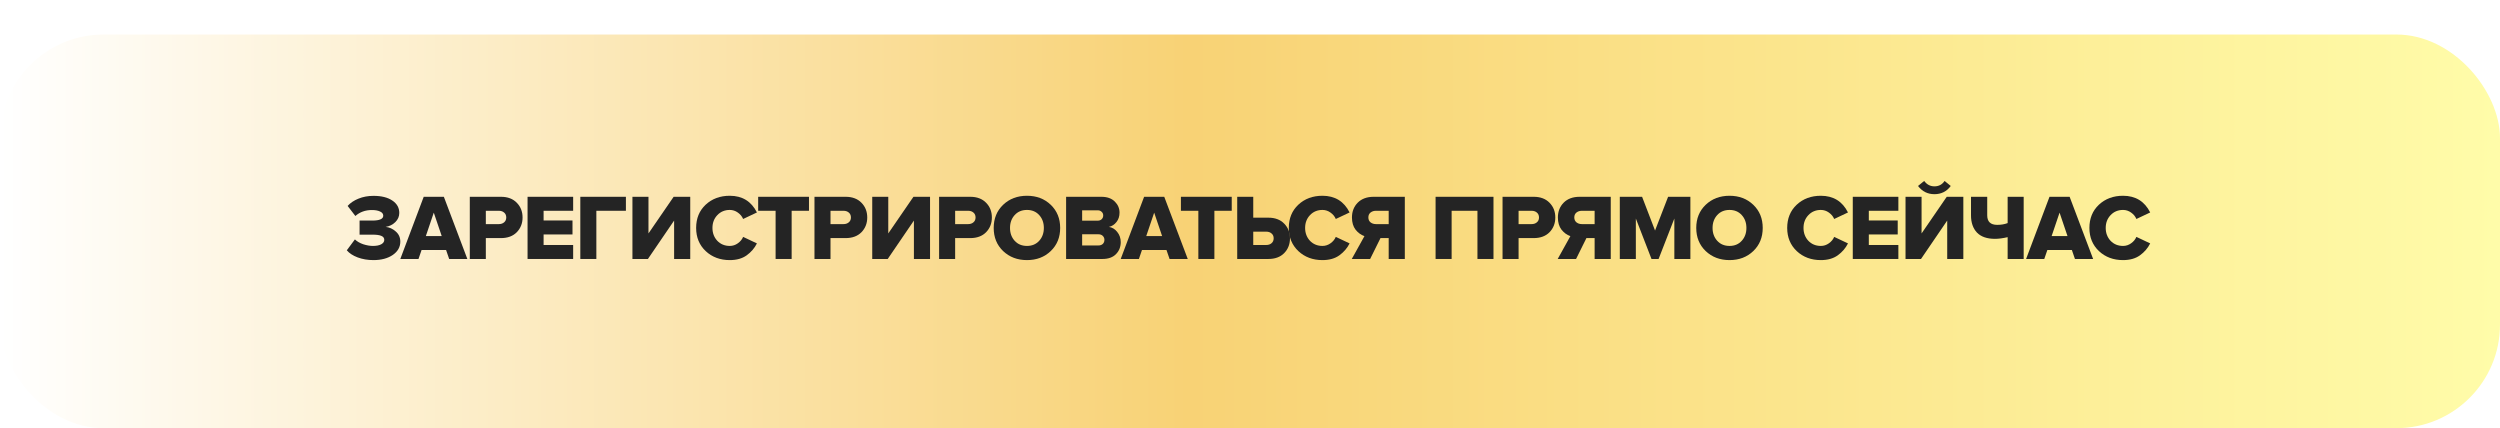 <?xml version="1.0" encoding="UTF-8"?> <svg xmlns="http://www.w3.org/2000/svg" width="724" height="124" viewBox="0 0 724 124" fill="none"><g filter="url(#filter0_d_38_41)"><rect width="724" height="114" rx="30" fill="url(#paint0_linear_38_41)"></rect><path d="M108.154 65.324C106.48 65.324 104.95 65.063 103.564 64.541C102.196 64.019 101.152 63.335 100.432 62.489L102.781 59.33C103.393 59.924 104.194 60.392 105.184 60.734C106.192 61.058 107.128 61.22 107.992 61.22C109.036 61.22 109.846 61.058 110.422 60.734C110.998 60.41 111.286 59.987 111.286 59.465C111.286 58.943 111.016 58.565 110.476 58.331C109.954 58.079 109.063 57.953 107.803 57.953H104.131V53.876H107.803C109.927 53.876 110.989 53.408 110.989 52.472C110.989 51.932 110.683 51.527 110.071 51.257C109.477 50.969 108.685 50.825 107.695 50.825C105.805 50.825 104.212 51.401 102.916 52.553L100.675 49.637C101.467 48.755 102.511 48.053 103.807 47.531C105.121 46.991 106.579 46.721 108.181 46.721C110.467 46.721 112.276 47.171 113.608 48.071C114.958 48.971 115.633 50.168 115.633 51.662C115.633 52.688 115.246 53.579 114.472 54.335C113.716 55.073 112.789 55.532 111.691 55.712C112.771 55.82 113.743 56.261 114.607 57.035C115.489 57.791 115.93 58.772 115.93 59.978C115.93 61.544 115.201 62.831 113.743 63.839C112.285 64.829 110.422 65.324 108.154 65.324Z" fill="#242424"></path><path d="M135.344 65H130.079L129.188 62.408H122.087L121.196 65H115.931L122.708 46.991H128.54L135.344 65ZM127.919 58.358L125.624 51.581L123.329 58.358H127.919Z" fill="#242424"></path><path d="M140.697 65H136.053V46.991H145.071C147.015 46.991 148.545 47.567 149.661 48.719C150.777 49.853 151.335 51.275 151.335 52.985C151.335 54.677 150.777 56.099 149.661 57.251C148.545 58.385 147.015 58.952 145.071 58.952H140.697V65ZM144.45 54.902C145.08 54.902 145.593 54.731 145.989 54.389C146.403 54.047 146.61 53.579 146.61 52.985C146.61 52.373 146.403 51.896 145.989 51.554C145.593 51.212 145.08 51.041 144.45 51.041H140.697V54.902H144.45Z" fill="#242424"></path><path d="M165.984 65H152.781V46.991H165.984V51.041H157.425V53.849H165.795V57.899H157.425V60.95H165.984V65Z" fill="#242424"></path><path d="M172.704 65H168.06V46.991H181.263V51.041H172.704V65Z" fill="#242424"></path><path d="M187.636 65H183.154V46.991H187.798V57.602L195.088 46.991H199.894V65H195.223V53.876L187.636 65Z" fill="#242424"></path><path d="M211.348 65.324C208.558 65.324 206.236 64.46 204.382 62.732C202.528 60.986 201.601 58.745 201.601 56.009C201.601 53.255 202.519 51.014 204.355 49.286C206.209 47.558 208.54 46.694 211.348 46.694C214.966 46.694 217.585 48.305 219.205 51.527L215.209 53.417C214.903 52.679 214.39 52.058 213.67 51.554C212.968 51.05 212.194 50.798 211.348 50.798C209.89 50.798 208.684 51.302 207.73 52.31C206.794 53.3 206.326 54.533 206.326 56.009C206.326 57.485 206.794 58.727 207.73 59.735C208.684 60.725 209.89 61.22 211.348 61.22C212.194 61.22 212.968 60.968 213.67 60.464C214.39 59.96 214.903 59.339 215.209 58.601L219.205 60.491C218.521 61.859 217.531 63.011 216.235 63.947C214.957 64.865 213.328 65.324 211.348 65.324Z" fill="#242424"></path><path d="M229.259 65H224.615V51.041H219.566V46.991H234.281V51.041H229.259V65Z" fill="#242424"></path><path d="M240.515 65H235.871V46.991H244.889C246.833 46.991 248.363 47.567 249.479 48.719C250.595 49.853 251.153 51.275 251.153 52.985C251.153 54.677 250.595 56.099 249.479 57.251C248.363 58.385 246.833 58.952 244.889 58.952H240.515V65ZM244.268 54.902C244.898 54.902 245.411 54.731 245.807 54.389C246.221 54.047 246.428 53.579 246.428 52.985C246.428 52.373 246.221 51.896 245.807 51.554C245.411 51.212 244.898 51.041 244.268 51.041H240.515V54.902H244.268Z" fill="#242424"></path><path d="M257.081 65H252.599V46.991H257.243V57.602L264.533 46.991H269.339V65H264.668V53.876L257.081 65Z" fill="#242424"></path><path d="M276.609 65H271.965V46.991H280.983C282.927 46.991 284.457 47.567 285.573 48.719C286.689 49.853 287.247 51.275 287.247 52.985C287.247 54.677 286.689 56.099 285.573 57.251C284.457 58.385 282.927 58.952 280.983 58.952H276.609V65ZM280.362 54.902C280.992 54.902 281.505 54.731 281.901 54.389C282.315 54.047 282.522 53.579 282.522 52.985C282.522 52.373 282.315 51.896 281.901 51.554C281.505 51.212 280.992 51.041 280.362 51.041H276.609V54.902H280.362Z" fill="#242424"></path><path d="M304.299 62.705C302.481 64.451 300.186 65.324 297.414 65.324C294.642 65.324 292.338 64.451 290.502 62.705C288.684 60.959 287.775 58.727 287.775 56.009C287.775 53.291 288.684 51.059 290.502 49.313C292.338 47.567 294.642 46.694 297.414 46.694C300.186 46.694 302.481 47.567 304.299 49.313C306.117 51.059 307.026 53.291 307.026 56.009C307.026 58.727 306.117 60.959 304.299 62.705ZM297.414 61.22C298.872 61.22 300.051 60.725 300.951 59.735C301.851 58.745 302.301 57.503 302.301 56.009C302.301 54.515 301.851 53.273 300.951 52.283C300.051 51.293 298.872 50.798 297.414 50.798C295.938 50.798 294.75 51.293 293.85 52.283C292.95 53.273 292.5 54.515 292.5 56.009C292.5 57.503 292.95 58.745 293.85 59.735C294.75 60.725 295.938 61.22 297.414 61.22Z" fill="#242424"></path><path d="M319.274 65H308.744V46.991H318.95C320.624 46.991 321.92 47.45 322.838 48.368C323.756 49.268 324.215 50.339 324.215 51.581C324.215 52.661 323.918 53.57 323.324 54.308C322.748 55.046 322.019 55.514 321.137 55.712C322.109 55.856 322.919 56.351 323.567 57.197C324.233 58.025 324.566 58.997 324.566 60.113C324.566 61.499 324.107 62.66 323.189 63.596C322.271 64.532 320.966 65 319.274 65ZM317.897 53.903C318.365 53.903 318.743 53.768 319.031 53.498C319.337 53.21 319.49 52.841 319.49 52.391C319.49 51.959 319.337 51.608 319.031 51.338C318.743 51.05 318.365 50.906 317.897 50.906H313.388V53.903H317.897ZM318.059 61.085C318.617 61.085 319.049 60.941 319.355 60.653C319.679 60.347 319.841 59.951 319.841 59.465C319.841 58.997 319.679 58.61 319.355 58.304C319.049 57.998 318.617 57.845 318.059 57.845H313.388V61.085H318.059Z" fill="#242424"></path><path d="M343.971 65H338.706L337.815 62.408H330.714L329.823 65H324.558L331.335 46.991H337.167L343.971 65ZM336.546 58.358L334.251 51.581L331.956 58.358H336.546Z" fill="#242424"></path><path d="M351.686 65H347.042V51.041H341.993V46.991H356.708V51.041H351.686V65Z" fill="#242424"></path><path d="M358.297 46.991H362.941V53.039H367.315C369.259 53.039 370.789 53.615 371.905 54.767C373.021 55.901 373.579 57.314 373.579 59.006C373.579 60.716 373.021 62.147 371.905 63.299C370.789 64.433 369.259 65 367.315 65H358.297V46.991ZM366.694 57.089H362.941V60.95H366.694C367.324 60.95 367.837 60.779 368.233 60.437C368.647 60.095 368.854 59.618 368.854 59.006C368.854 58.412 368.647 57.944 368.233 57.602C367.837 57.26 367.324 57.089 366.694 57.089Z" fill="#242424"></path><path d="M382.985 65.324C380.195 65.324 377.873 64.46 376.019 62.732C374.165 60.986 373.238 58.745 373.238 56.009C373.238 53.255 374.156 51.014 375.992 49.286C377.846 47.558 380.177 46.694 382.985 46.694C386.603 46.694 389.222 48.305 390.842 51.527L386.846 53.417C386.54 52.679 386.027 52.058 385.307 51.554C384.605 51.05 383.831 50.798 382.985 50.798C381.527 50.798 380.321 51.302 379.367 52.31C378.431 53.3 377.963 54.533 377.963 56.009C377.963 57.485 378.431 58.727 379.367 59.735C380.321 60.725 381.527 61.22 382.985 61.22C383.831 61.22 384.605 60.968 385.307 60.464C386.027 59.96 386.54 59.339 386.846 58.601L390.842 60.491C390.158 61.859 389.168 63.011 387.872 63.947C386.594 64.865 384.965 65.324 382.985 65.324Z" fill="#242424"></path><path d="M396.792 65H391.473L395.145 58.385C394.155 58.043 393.3 57.422 392.58 56.522C391.878 55.604 391.527 54.425 391.527 52.985C391.527 51.257 392.085 49.826 393.201 48.692C394.335 47.558 395.874 46.991 397.818 46.991H406.836V65H402.165V58.952H399.789L396.792 65ZM398.493 54.902H402.165V51.041H398.493C397.863 51.041 397.332 51.212 396.9 51.554C396.486 51.896 396.279 52.364 396.279 52.958C396.279 53.57 396.486 54.047 396.9 54.389C397.332 54.731 397.863 54.902 398.493 54.902Z" fill="#242424"></path><path d="M432.513 65H427.869V51.041H420.39V65H415.746V46.991H432.513V65Z" fill="#242424"></path><path d="M439.781 65H435.137V46.991H444.155C446.099 46.991 447.629 47.567 448.745 48.719C449.861 49.853 450.419 51.275 450.419 52.985C450.419 54.677 449.861 56.099 448.745 57.251C447.629 58.385 446.099 58.952 444.155 58.952H439.781V65ZM443.534 54.902C444.164 54.902 444.677 54.731 445.073 54.389C445.487 54.047 445.694 53.579 445.694 52.985C445.694 52.373 445.487 51.896 445.073 51.554C444.677 51.212 444.164 51.041 443.534 51.041H439.781V54.902H443.534Z" fill="#242424"></path><path d="M456.429 65H451.11L454.782 58.385C453.792 58.043 452.937 57.422 452.217 56.522C451.515 55.604 451.164 54.425 451.164 52.985C451.164 51.257 451.722 49.826 452.838 48.692C453.972 47.558 455.511 46.991 457.455 46.991H466.473V65H461.802V58.952H459.426L456.429 65ZM458.13 54.902H461.802V51.041H458.13C457.5 51.041 456.969 51.212 456.537 51.554C456.123 51.896 455.916 52.364 455.916 52.958C455.916 53.57 456.123 54.047 456.537 54.389C456.969 54.731 457.5 54.902 458.13 54.902Z" fill="#242424"></path><path d="M489.535 65H484.891V53.282L480.328 65H478.276L473.74 53.282V65H469.096V46.991H475.549L479.302 56.765L483.082 46.991H489.535V65Z" fill="#242424"></path><path d="M507.758 62.705C505.94 64.451 503.645 65.324 500.873 65.324C498.101 65.324 495.797 64.451 493.961 62.705C492.143 60.959 491.234 58.727 491.234 56.009C491.234 53.291 492.143 51.059 493.961 49.313C495.797 47.567 498.101 46.694 500.873 46.694C503.645 46.694 505.94 47.567 507.758 49.313C509.576 51.059 510.485 53.291 510.485 56.009C510.485 58.727 509.576 60.959 507.758 62.705ZM500.873 61.22C502.331 61.22 503.51 60.725 504.41 59.735C505.31 58.745 505.76 57.503 505.76 56.009C505.76 54.515 505.31 53.273 504.41 52.283C503.51 51.293 502.331 50.798 500.873 50.798C499.397 50.798 498.209 51.293 497.309 52.283C496.409 53.273 495.959 54.515 495.959 56.009C495.959 57.503 496.409 58.745 497.309 59.735C498.209 60.725 499.397 61.22 500.873 61.22Z" fill="#242424"></path><path d="M527.319 65.324C524.529 65.324 522.207 64.46 520.353 62.732C518.499 60.986 517.572 58.745 517.572 56.009C517.572 53.255 518.49 51.014 520.326 49.286C522.18 47.558 524.511 46.694 527.319 46.694C530.937 46.694 533.556 48.305 535.176 51.527L531.18 53.417C530.874 52.679 530.361 52.058 529.641 51.554C528.939 51.05 528.165 50.798 527.319 50.798C525.861 50.798 524.655 51.302 523.701 52.31C522.765 53.3 522.297 54.533 522.297 56.009C522.297 57.485 522.765 58.727 523.701 59.735C524.655 60.725 525.861 61.22 527.319 61.22C528.165 61.22 528.939 60.968 529.641 60.464C530.361 59.96 530.874 59.339 531.18 58.601L535.176 60.491C534.492 61.859 533.502 63.011 532.206 63.947C530.928 64.865 529.299 65.324 527.319 65.324Z" fill="#242424"></path><path d="M549.767 65H536.564V46.991H549.767V51.041H541.208V53.849H549.578V57.899H541.208V60.95H549.767V65Z" fill="#242424"></path><path d="M556.324 65H551.842V46.991H556.486V57.602L563.776 46.991H568.582V65H563.911V53.876L556.324 65ZM564.937 43.859C563.767 45.443 562.192 46.235 560.212 46.235C558.25 46.235 556.666 45.443 555.46 43.859L557.242 42.401C558.016 43.445 559.006 43.967 560.212 43.967C561.472 43.967 562.453 43.445 563.155 42.401L564.937 43.859Z" fill="#242424"></path><path d="M575.5 46.991V52.364C575.5 54.2 576.463 55.118 578.389 55.118C579.523 55.118 580.531 54.947 581.413 54.605V46.991H586.057V65H581.413V58.682C580.027 59.006 578.803 59.168 577.741 59.168C575.437 59.168 573.7 58.565 572.53 57.359C571.378 56.135 570.802 54.47 570.802 52.364V46.991H575.5Z" fill="#242424"></path><path d="M606.17 65H600.905L600.014 62.408H592.913L592.022 65H586.757L593.534 46.991H599.366L606.17 65ZM598.745 58.358L596.45 51.581L594.155 58.358H598.745Z" fill="#242424"></path><path d="M614.838 65.324C612.048 65.324 609.726 64.46 607.872 62.732C606.018 60.986 605.091 58.745 605.091 56.009C605.091 53.255 606.009 51.014 607.845 49.286C609.699 47.558 612.03 46.694 614.838 46.694C618.456 46.694 621.075 48.305 622.695 51.527L618.699 53.417C618.393 52.679 617.88 52.058 617.16 51.554C616.458 51.05 615.684 50.798 614.838 50.798C613.38 50.798 612.174 51.302 611.22 52.31C610.284 53.3 609.816 54.533 609.816 56.009C609.816 57.485 610.284 58.727 611.22 59.735C612.174 60.725 613.38 61.22 614.838 61.22C615.684 61.22 616.458 60.968 617.16 60.464C617.88 59.96 618.393 59.339 618.699 58.601L622.695 60.491C622.011 61.859 621.021 63.011 619.725 63.947C618.447 64.865 616.818 65.324 614.838 65.324Z" fill="#242424"></path></g><defs><filter id="filter0_d_38_41" x="0" y="0" width="724" height="124" filterUnits="userSpaceOnUse" color-interpolation-filters="sRGB"><feFlood flood-opacity="0" result="BackgroundImageFix"></feFlood><feColorMatrix in="SourceAlpha" type="matrix" values="0 0 0 0 0 0 0 0 0 0 0 0 0 0 0 0 0 0 127 0" result="hardAlpha"></feColorMatrix><feOffset dy="10"></feOffset><feComposite in2="hardAlpha" operator="out"></feComposite><feColorMatrix type="matrix" values="0 0 0 0 0.769 0 0 0 0 0.42 0 0 0 0 0.153 0 0 0 1 0"></feColorMatrix><feBlend mode="normal" in2="BackgroundImageFix" result="effect1_dropShadow_38_41"></feBlend><feBlend mode="normal" in="SourceGraphic" in2="effect1_dropShadow_38_41" result="shape"></feBlend></filter><linearGradient id="paint0_linear_38_41" x1="0" y1="57" x2="724" y2="57" gradientUnits="userSpaceOnUse"><stop stop-color="white"></stop><stop offset="0.475" stop-color="#F8D275"></stop><stop offset="1" stop-color="#FFFCA9"></stop></linearGradient></defs></svg> 